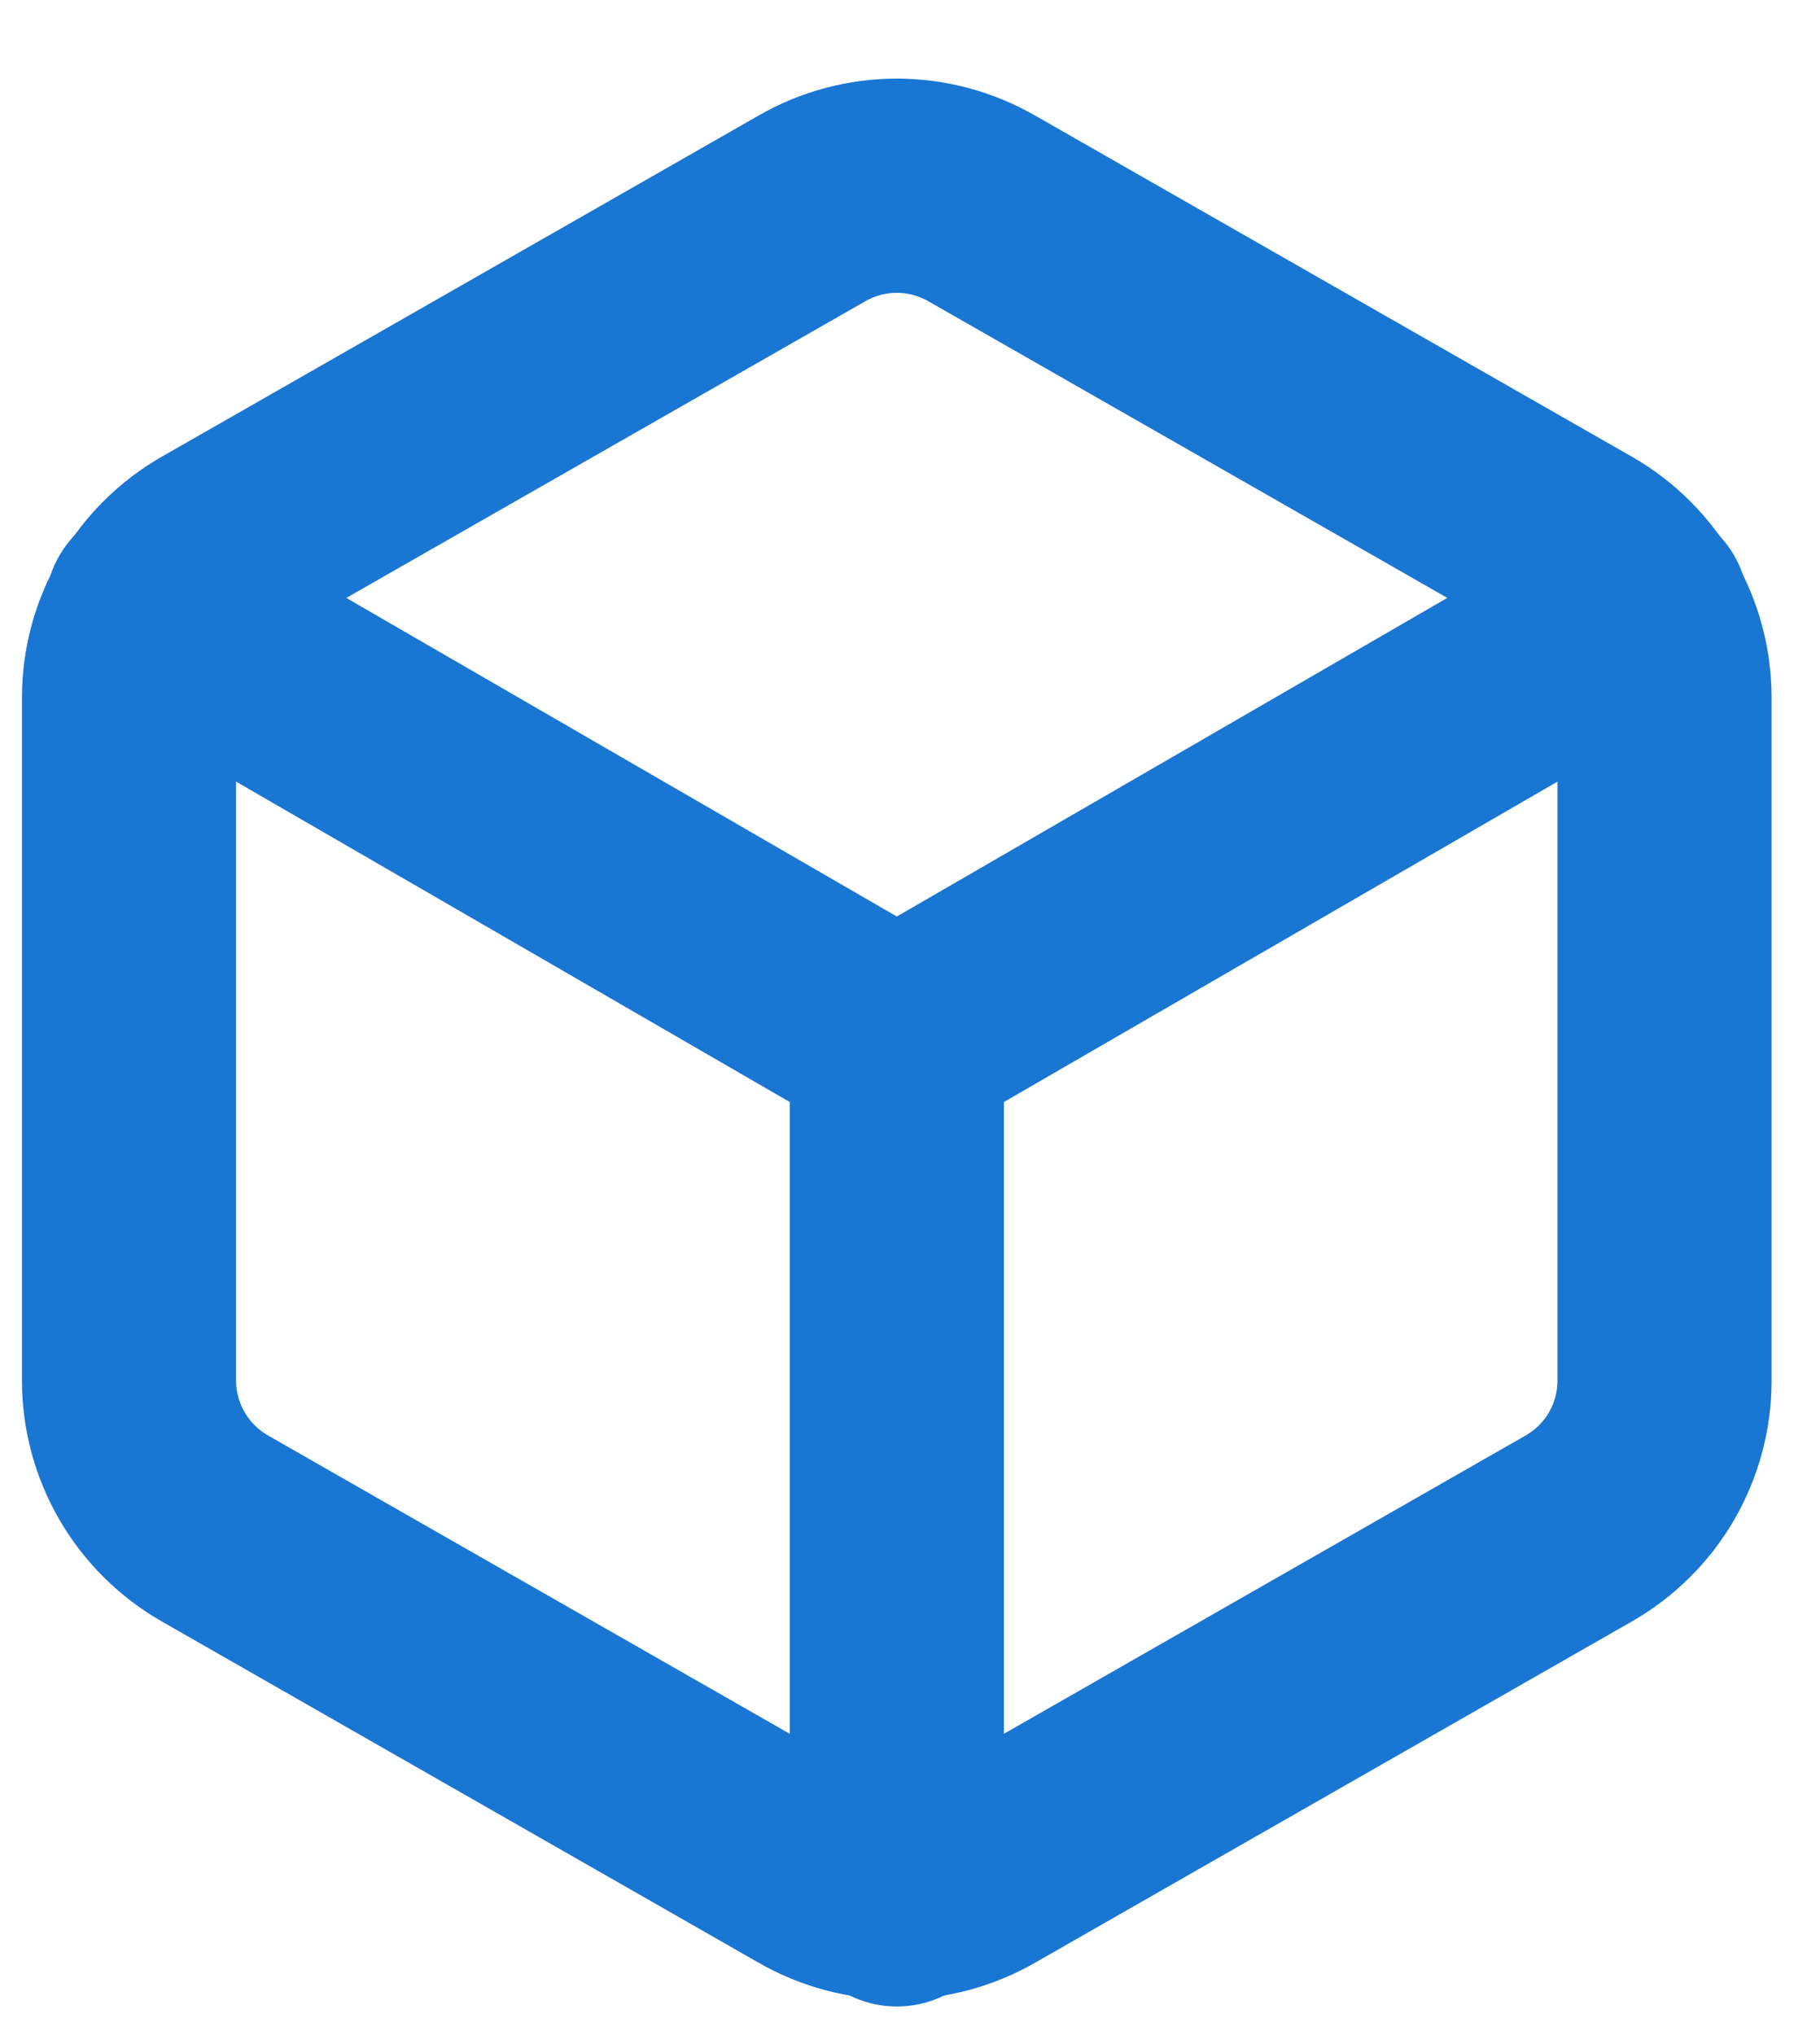 <svg width="17" height="19" viewBox="0 0 17 19" fill="none" xmlns="http://www.w3.org/2000/svg">
<path d="M15.548 12.889V6.514C15.548 6.234 15.474 5.96 15.335 5.718C15.195 5.476 14.994 5.275 14.752 5.135L9.174 1.948C8.931 1.808 8.656 1.734 8.377 1.734C8.097 1.734 7.822 1.808 7.58 1.948L2.002 5.135C1.76 5.275 1.559 5.476 1.419 5.718C1.279 5.96 1.205 6.234 1.205 6.514V12.889C1.205 13.168 1.279 13.443 1.419 13.685C1.559 13.927 1.76 14.127 2.002 14.267L7.58 17.455C7.822 17.595 8.097 17.668 8.377 17.668C8.656 17.668 8.931 17.595 9.174 17.455L14.752 14.267C14.994 14.127 15.195 13.927 15.335 13.685C15.474 13.443 15.548 13.168 15.548 12.889Z" stroke="#1976D3" stroke-width="2" stroke-linecap="round" stroke-linejoin="round"/>
<path d="M1.42 5.688L8.377 9.712L15.333 5.688" stroke="#1976D3" stroke-width="2" stroke-linecap="round" stroke-linejoin="round"/>
<path d="M8.377 17.733V9.701" stroke="#1976D3" stroke-width="2" stroke-linecap="round" stroke-linejoin="round"/>
</svg>
